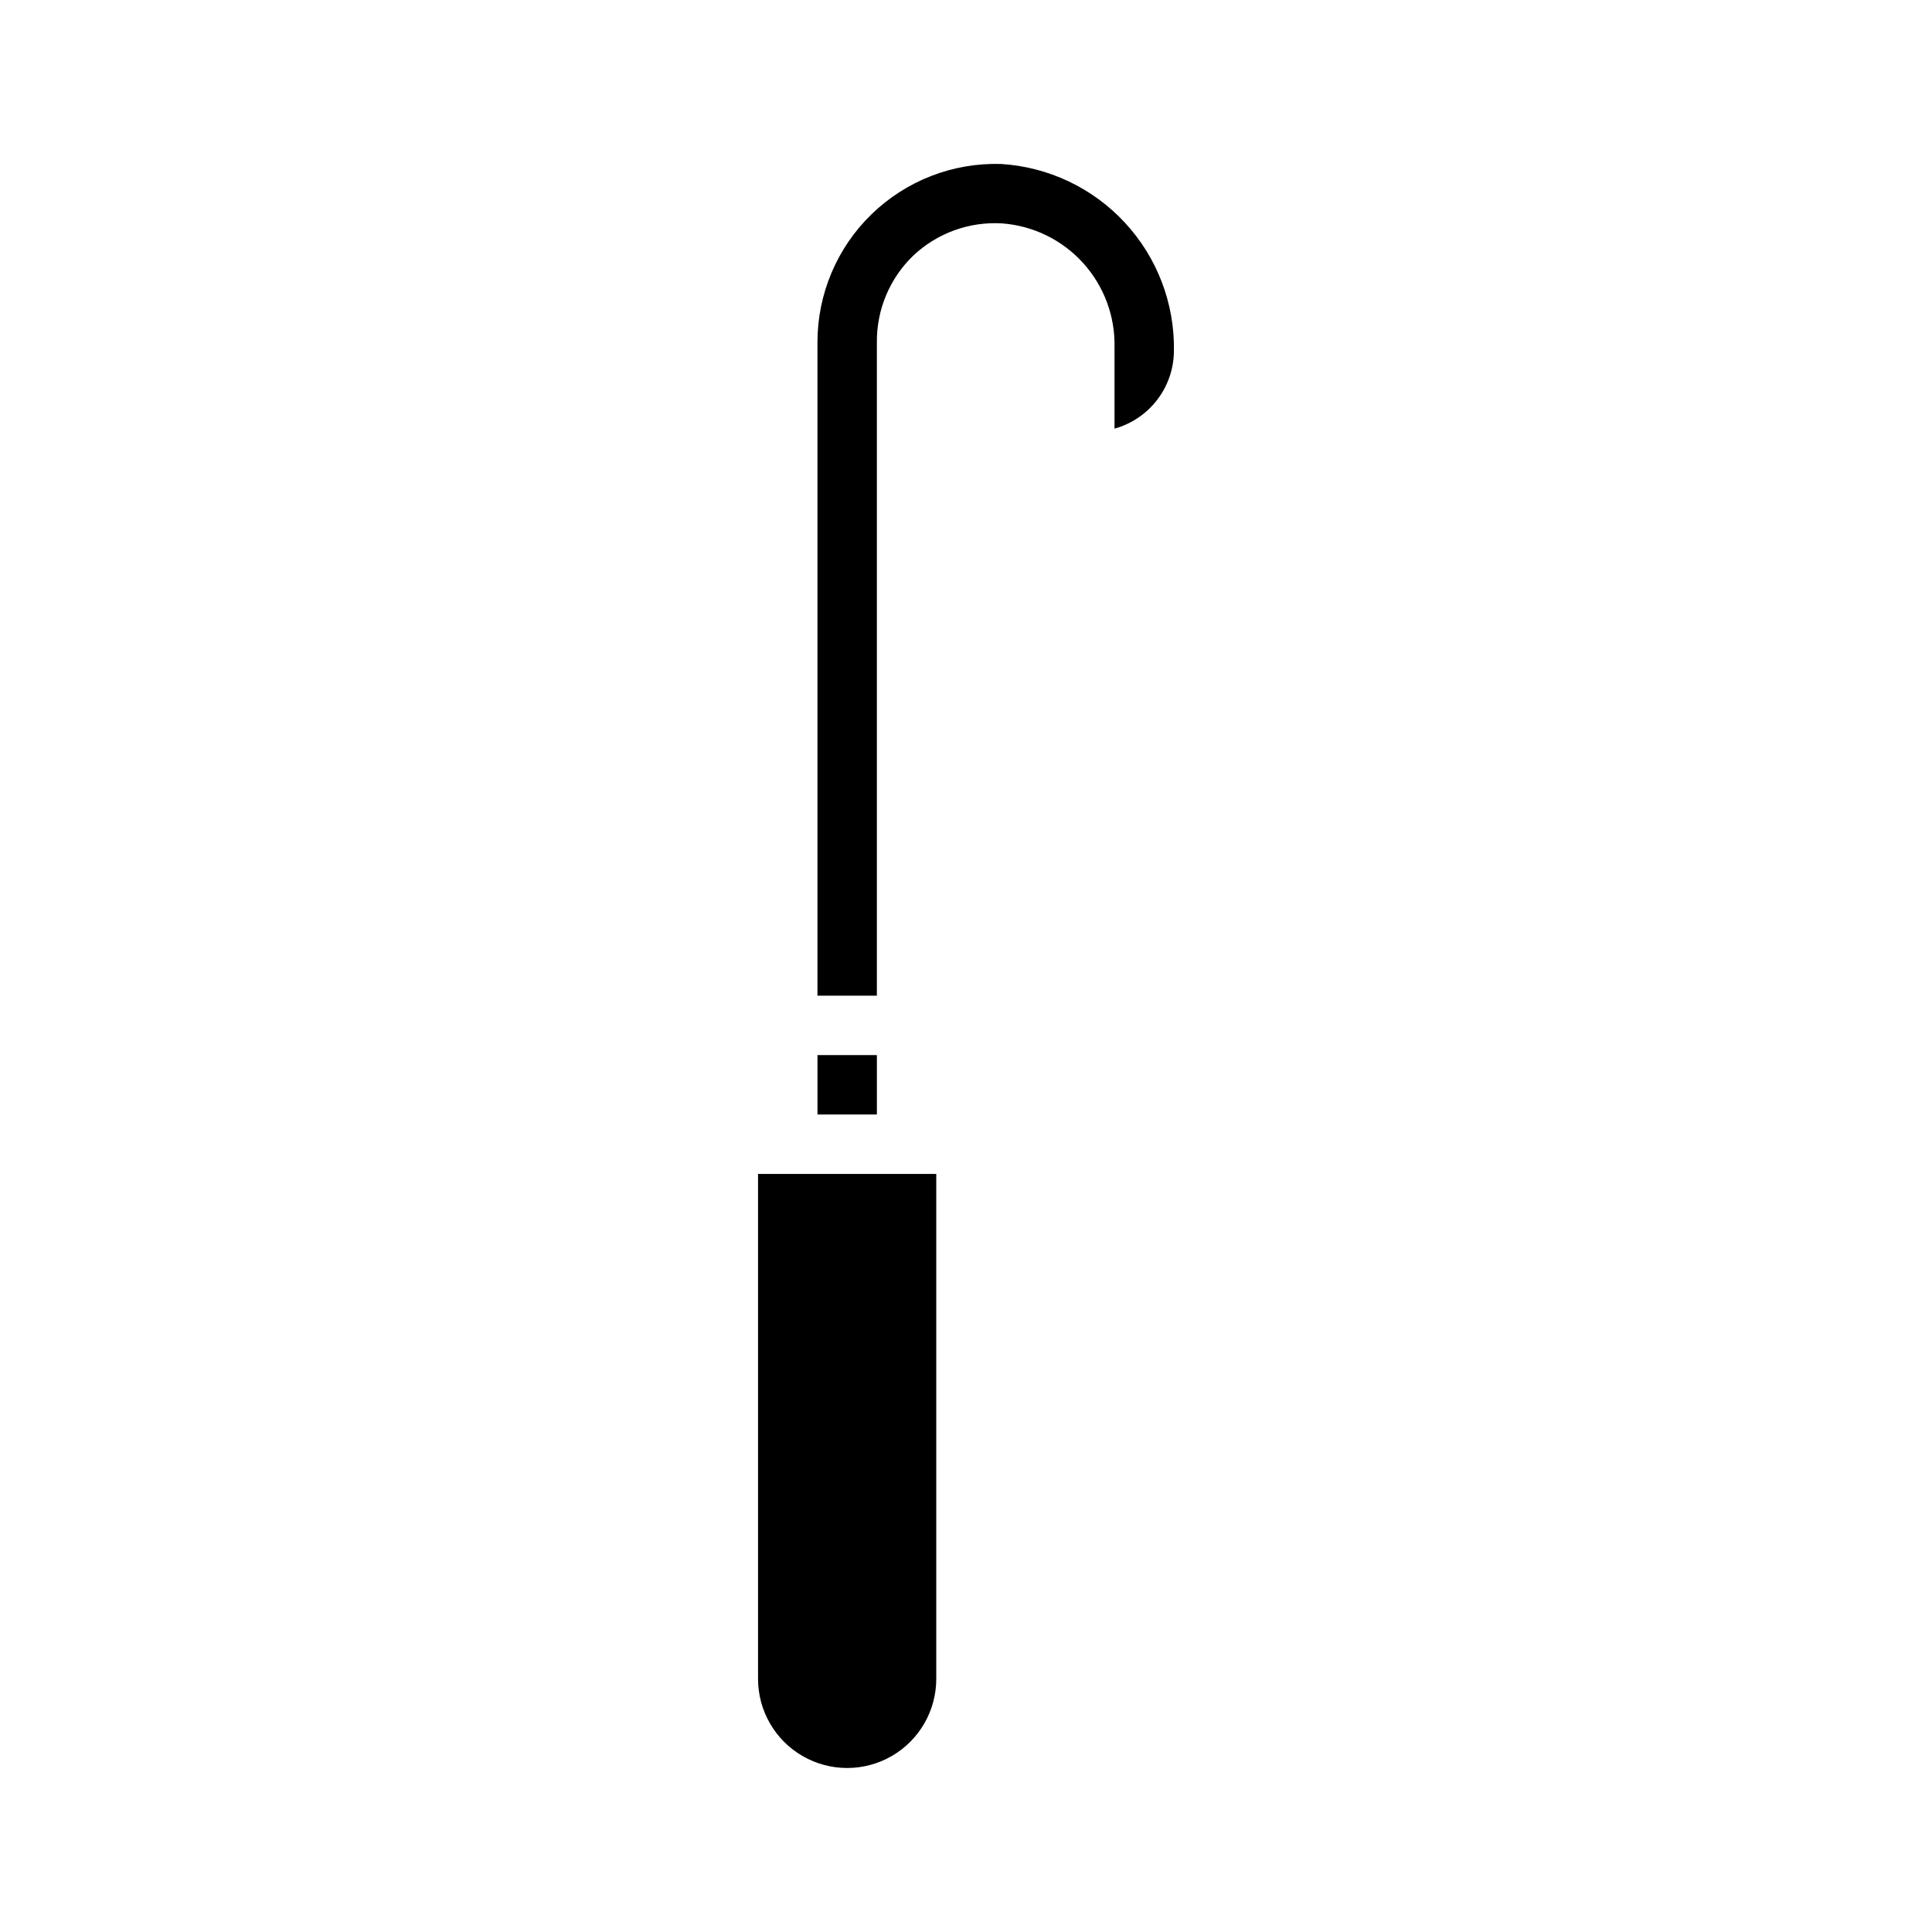 <?xml version="1.0" encoding="UTF-8"?>
<!-- Uploaded to: ICON Repo, www.svgrepo.com, Generator: ICON Repo Mixer Tools -->
<svg fill="#000000" width="800px" height="800px" version="1.1" viewBox="144 144 512 512" xmlns="http://www.w3.org/2000/svg">
 <g>
  <path d="m360.64 423.61h15.742v15.742h-15.742z"/>
  <path d="m392.12 455.1v133.82c0 8.438-4.5 16.234-11.805 20.453-7.309 4.219-16.312 4.219-23.617 0-7.309-4.219-11.809-12.016-11.809-20.453v-133.82z"/>
  <path d="m455.1 236.97c-0.016 4.684-1.566 9.234-4.406 12.957-2.844 3.723-6.824 6.414-11.336 7.668v-21.57c0.184-8.254-2.812-16.262-8.363-22.371-5.551-6.109-13.238-9.852-21.473-10.453-8.734-0.52-17.289 2.617-23.617 8.656-6.156 5.992-9.598 14.238-9.523 22.832v173.18h-15.746v-173.18c-0.004-12.777 5.168-25.012 14.332-33.91 9.168-8.898 21.547-13.707 34.32-13.324 12.539 0.77 24.305 6.344 32.836 15.57 8.535 9.223 13.184 21.383 12.977 33.945z"/>
 </g>
</svg>
